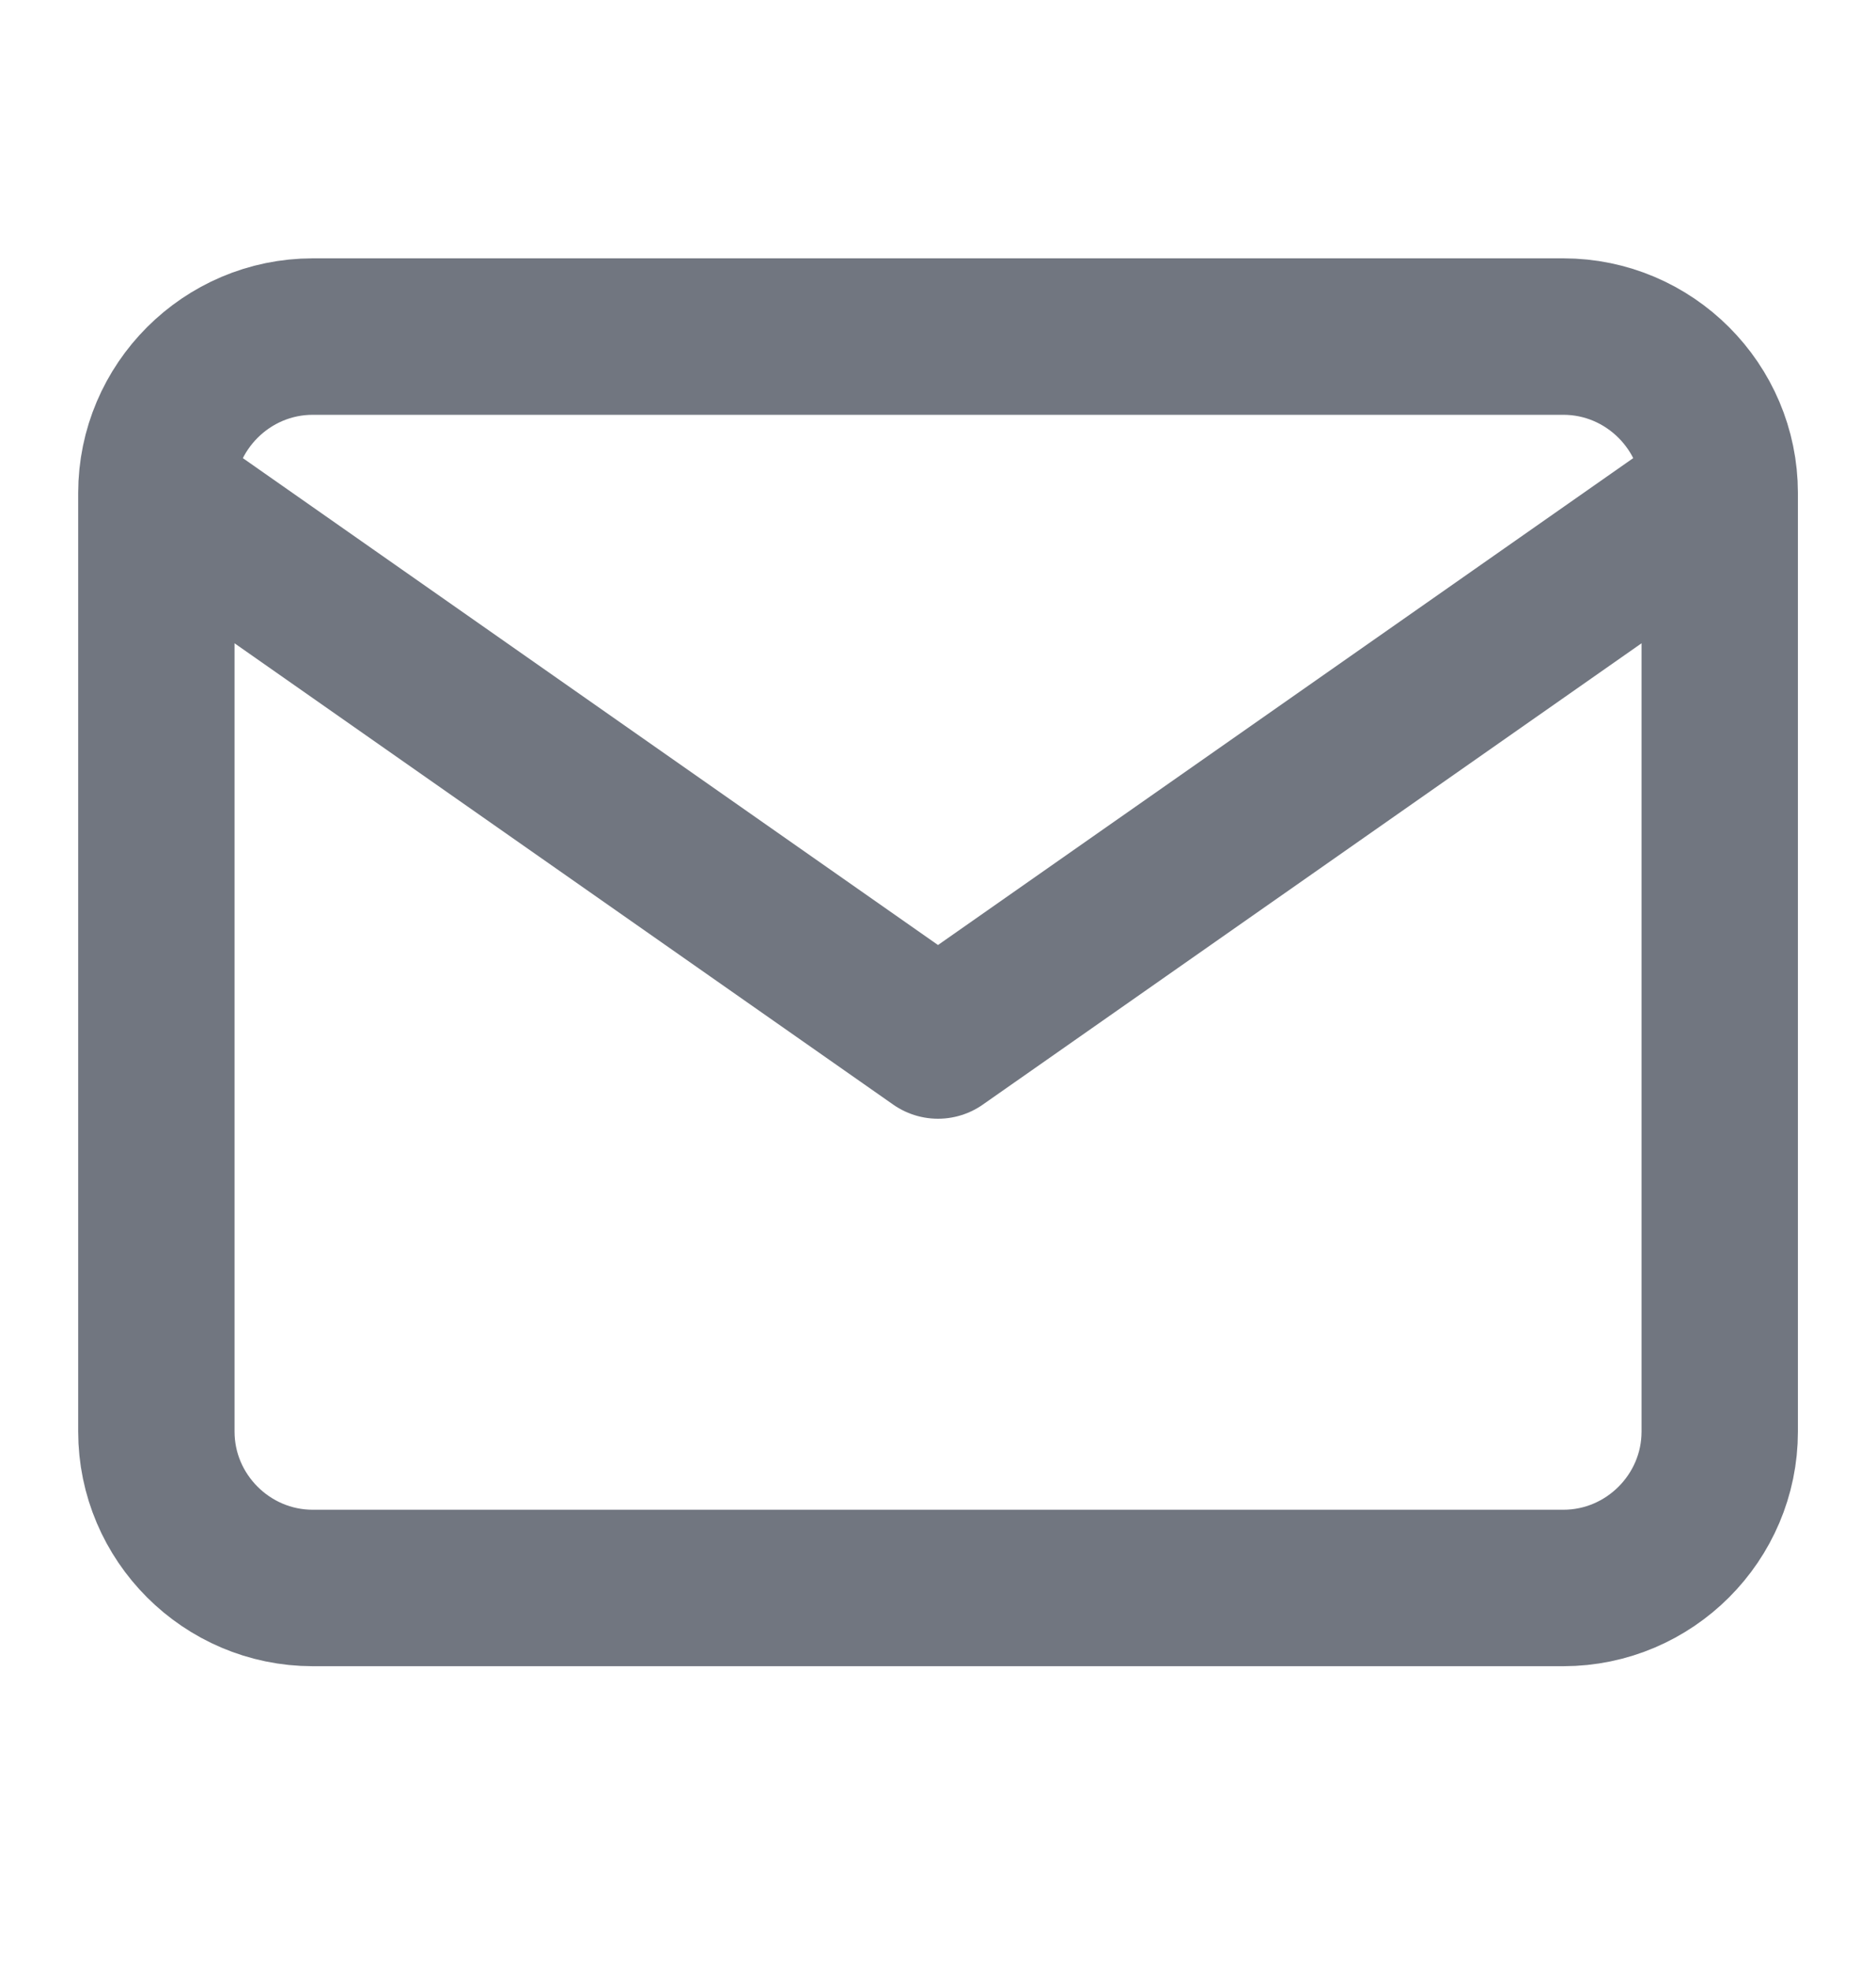 <svg width="20" height="21" viewBox="0 0 20 21" fill="none" xmlns="http://www.w3.org/2000/svg">
<path d="M18.334 5.253C18.334 4.336 17.584 3.586 16.667 3.586H3.334C2.417 3.586 1.667 4.336 1.667 5.253M18.334 5.253V15.253C18.334 16.169 17.584 16.919 16.667 16.919H3.334C2.417 16.919 1.667 16.169 1.667 15.253V5.253M18.334 5.253L10 11.086L1.667 5.253" stroke="#717680" stroke-width="1.667" stroke-linecap="round" stroke-linejoin="round"/>
</svg>
